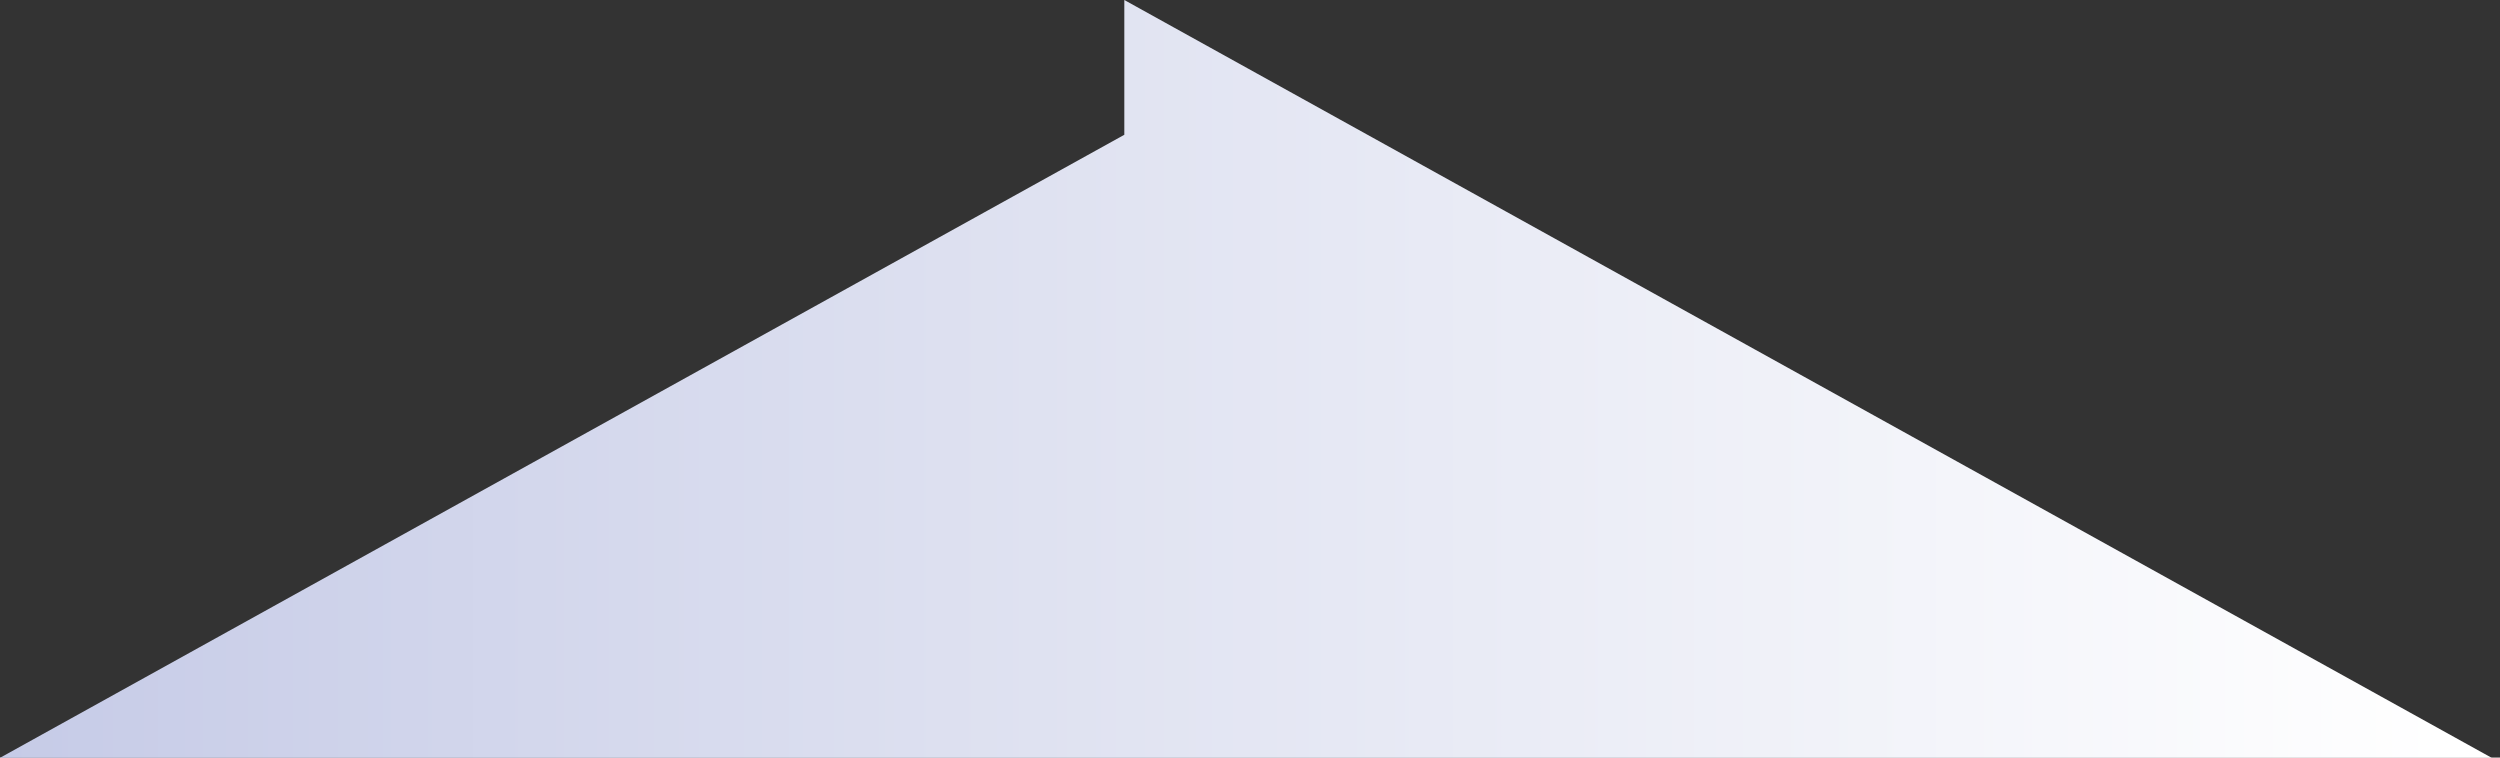 <?xml version="1.0" encoding="utf-8"?>
<svg xmlns="http://www.w3.org/2000/svg" fill="none" height="100%" overflow="visible" preserveAspectRatio="none" style="display: block;" viewBox="0 0 66 20" width="100%">
<rect x="0" y="0" width="66" height="20" fill="#333333" stroke="none"/>
<g id="Group" style="mix-blend-mode:multiply">
<path d="M29.682 0V3.558L0 20.006H65.78L29.682 0Z" fill="url(#paint0_linear_0_76)" id="Vector"/>
</g>
<defs>
<linearGradient gradientUnits="userSpaceOnUse" id="paint0_linear_0_76" x1="0" x2="65.78" y1="10.003" y2="10.003">
<stop stop-color="#C6CBE7"/>
<stop offset="0.38" stop-color="#DDE0F0"/>
<stop offset="0.98" stop-color="white"/>
</linearGradient>
</defs>
</svg>